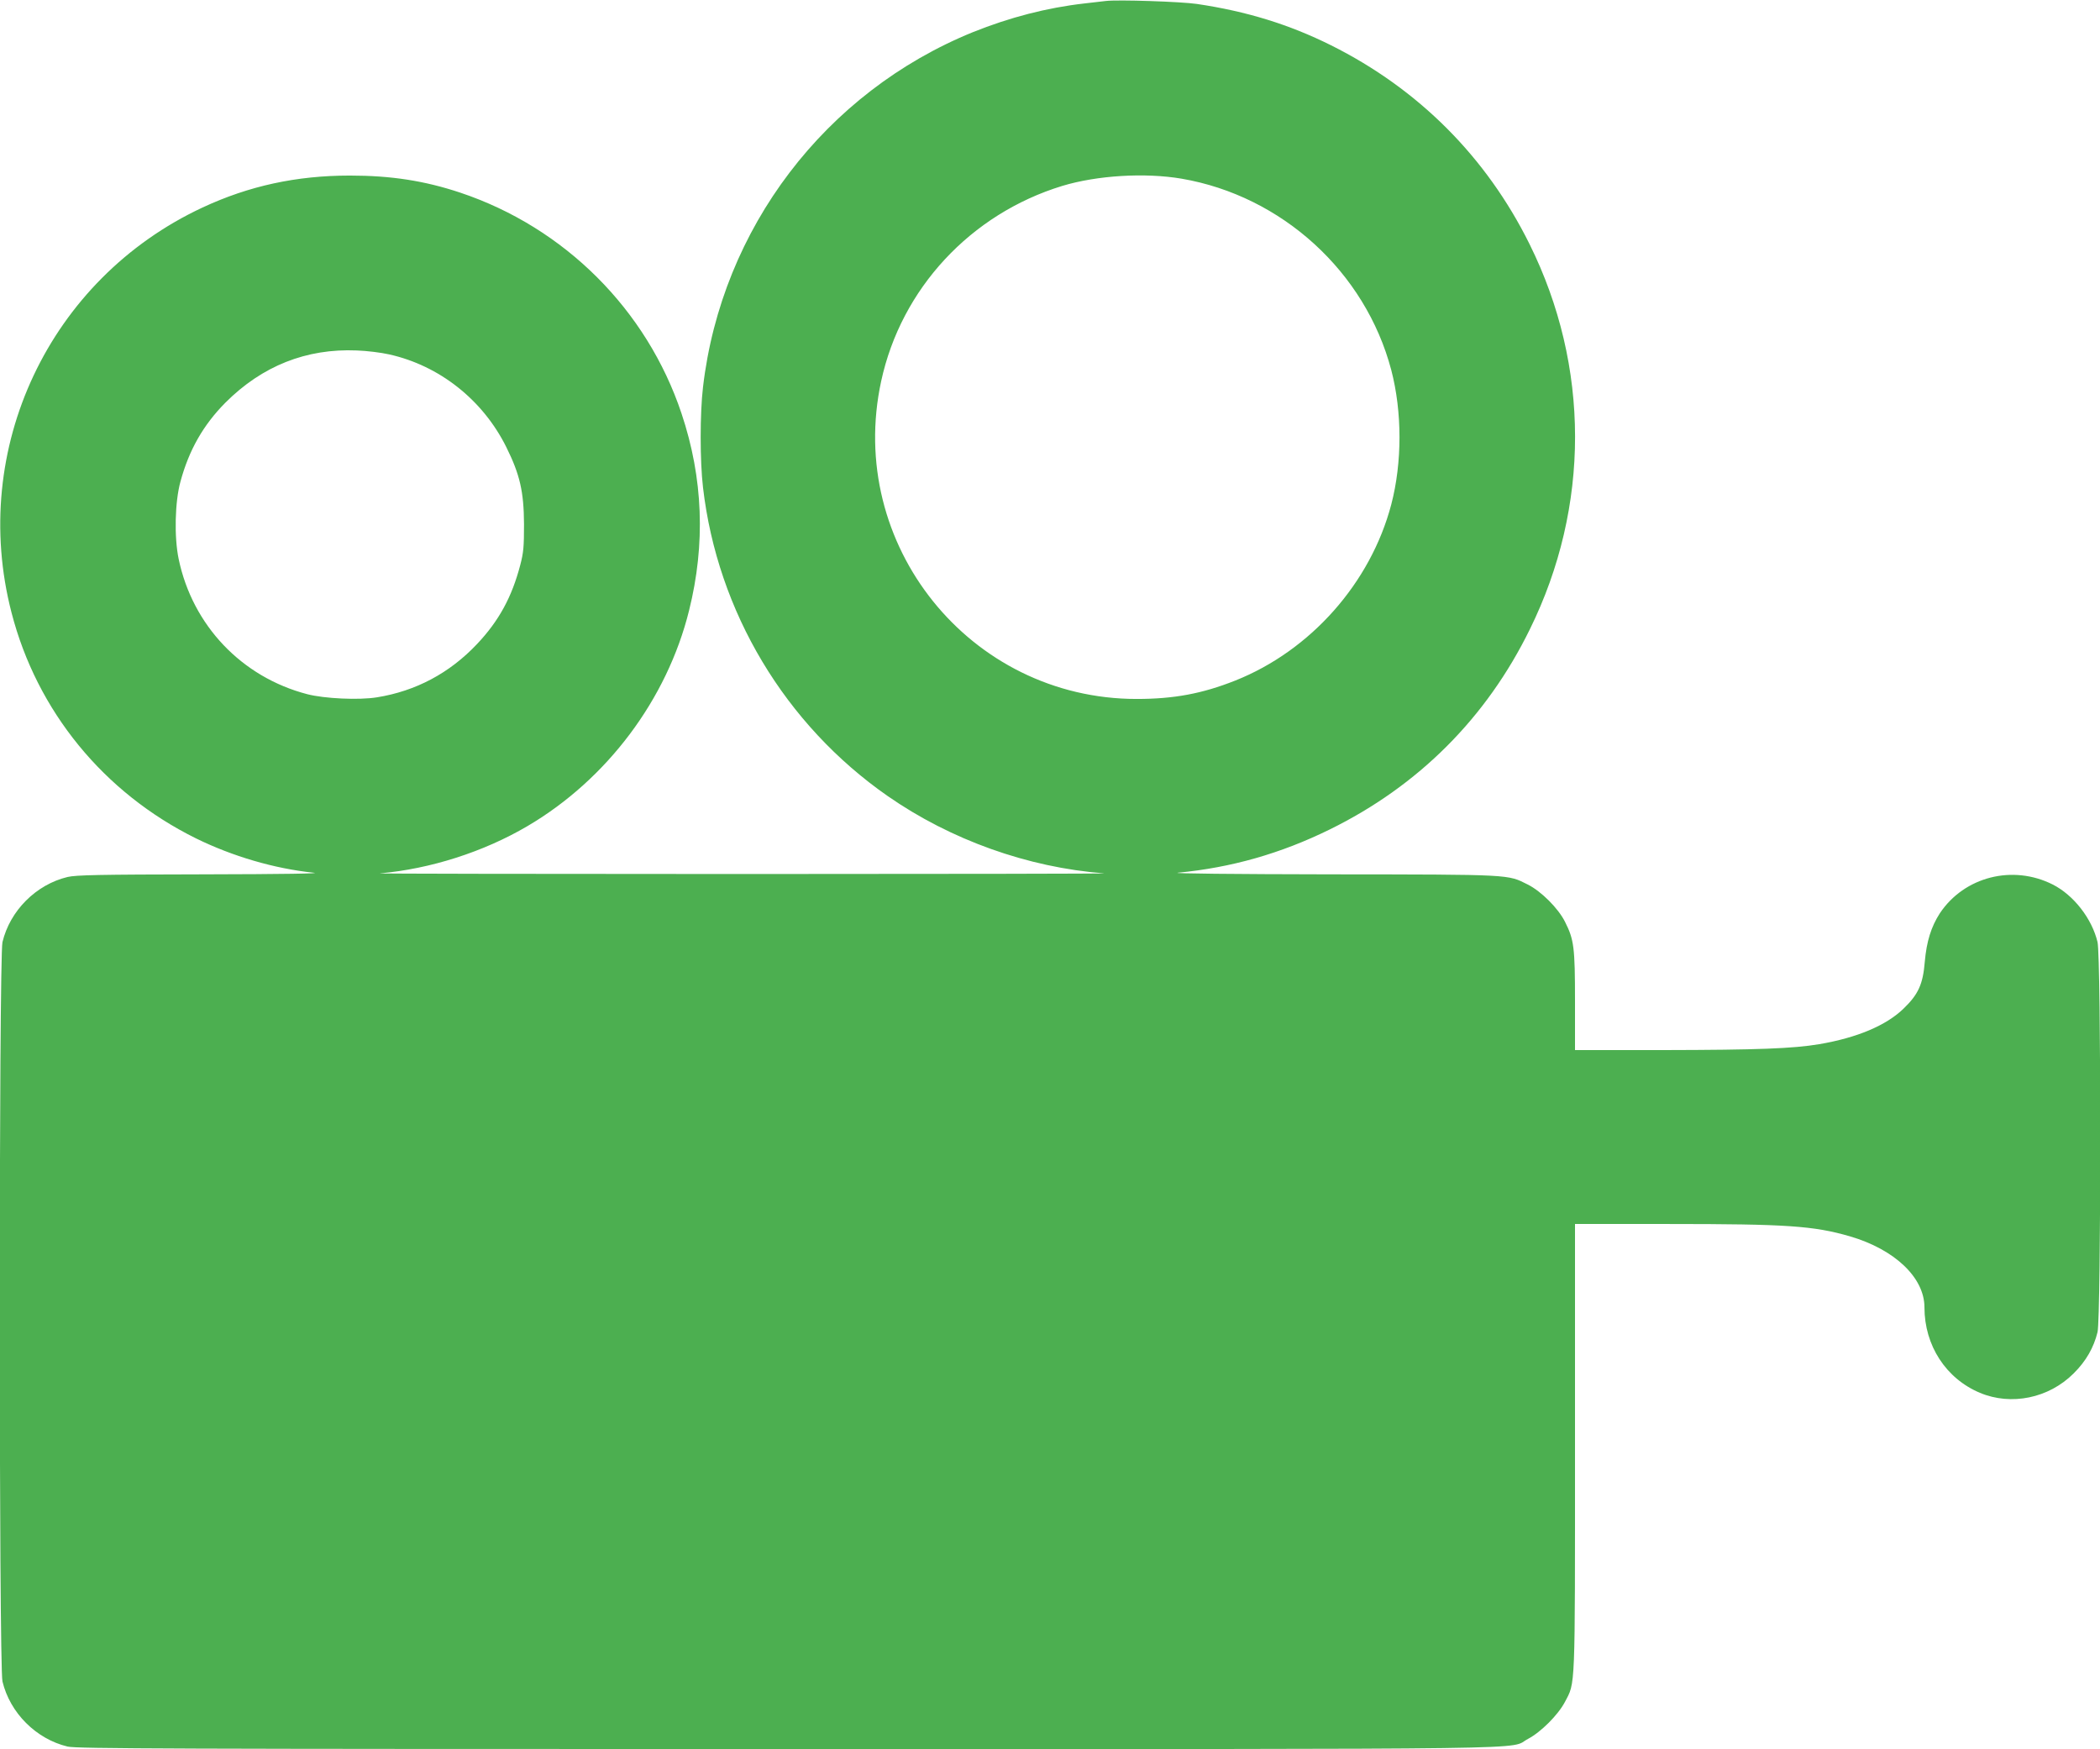 <?xml version="1.0" standalone="no"?>
<!DOCTYPE svg PUBLIC "-//W3C//DTD SVG 20010904//EN"
 "http://www.w3.org/TR/2001/REC-SVG-20010904/DTD/svg10.dtd">
<svg version="1.0" xmlns="http://www.w3.org/2000/svg"
 width="1280pt" height="1066pt" viewBox="0 0 1280 1066"
 preserveAspectRatio="xMidYMid meet">
<g transform="translate(0,1066) scale(0.1,-0.1)"
fill="#4caf50" stroke="none">
<path d="M6740 10654 c-19 -2 -78 -9 -130 -15 -229 -26 -456 -85 -680 -175
-900 -366 -1532 -1196 -1645 -2163 -19 -161 -19 -451 0 -612 88 -758 501
-1446 1126 -1881 384 -267 853 -435 1319 -471 25 -2 -967 -4 -2205 -4 -1237 0
-2232 2 -2210 4 308 27 633 131 900 288 485 285 851 773 985 1314 101 405 86
807 -46 1201 -211 632 -712 1133 -1349 1346 -216 72 -421 104 -672 104 -326 0
-616 -63 -899 -195 -934 -436 -1422 -1470 -1164 -2468 155 -601 562 -1099
1125 -1377 222 -109 477 -184 716 -209 56 -5 -171 -9 -676 -10 -631 -1 -771
-4 -823 -16 -192 -46 -351 -205 -397 -397 -22 -95 -22 -4411 0 -4506 46 -192
205 -351 397 -397 55 -13 610 -15 4388 -15 4770 0 4386 -5 4514 62 78 41 183
146 224 224 65 124 62 51 62 1552 l0 1362 573 0 c716 0 881 -11 1102 -75 274
-80 455 -252 455 -433 0 -233 131 -434 338 -521 191 -80 420 -33 571 118 76
75 123 158 146 252 22 95 22 2282 0 2377 -34 143 -145 286 -273 351 -244 123
-539 48 -688 -175 -53 -82 -81 -171 -92 -296 -11 -136 -39 -198 -129 -285
-106 -103 -284 -178 -514 -217 -160 -27 -377 -35 -946 -36 l-543 0 0 298 c0
329 -6 375 -61 484 -41 82 -145 186 -227 227 -124 62 -88 61 -1202 62 -589 1
-979 5 -930 10 324 31 625 116 926 264 539 265 954 679 1219 1220 368 747 367
1603 -2 2347 -263 531 -677 946 -1210 1212 -255 127 -514 207 -818 252 -95 14
-481 27 -555 18z m462 -1083 c612 -105 1120 -568 1278 -1166 67 -256 67 -564
0 -820 -126 -478 -491 -890 -951 -1073 -202 -80 -374 -112 -601 -112 -1016 0
-1773 941 -1557 1937 122 564 545 1019 1104 1190 212 64 503 82 727 44z
m-4830 -1071 c306 -68 571 -277 714 -565 83 -167 107 -272 108 -470 0 -137 -3
-173 -23 -249 -51 -195 -130 -340 -263 -481 -168 -178 -374 -287 -610 -325
-110 -18 -321 -8 -425 19 -400 104 -700 420 -784 824 -28 134 -23 349 11 472
52 192 139 345 274 481 224 224 493 331 801 318 61 -2 149 -13 197 -24z"/>
</g>
</svg>
